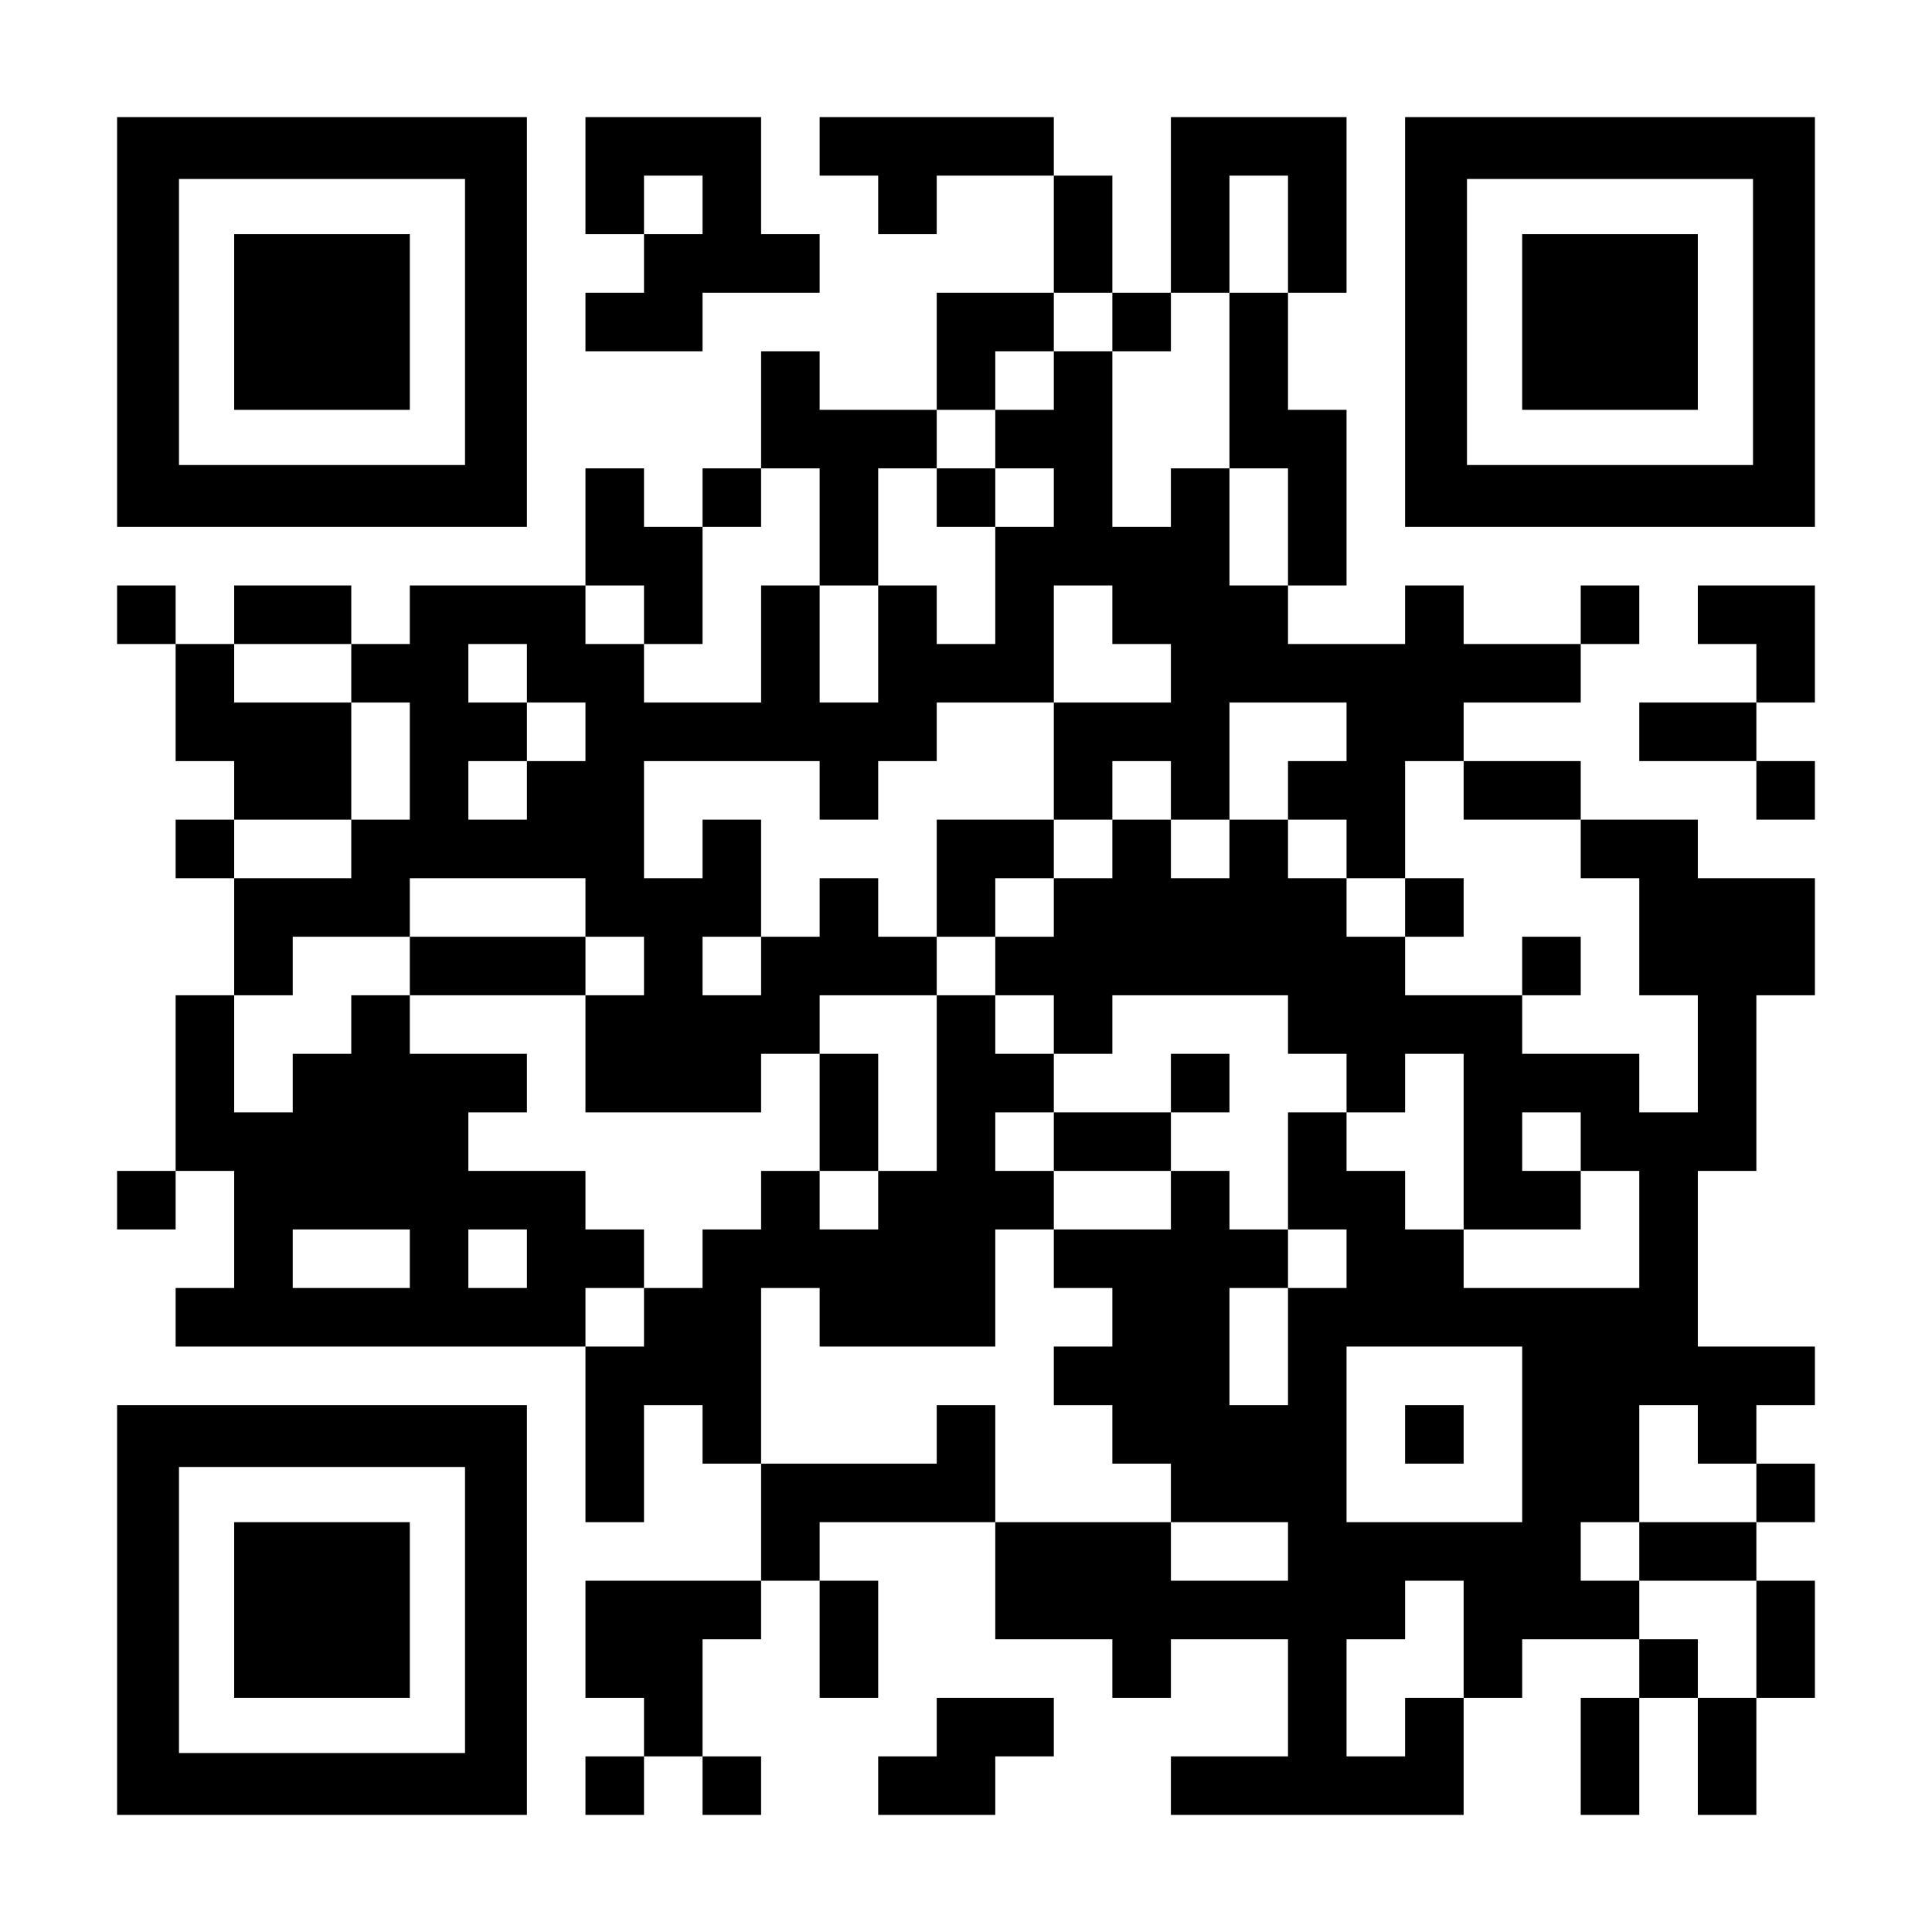 <?xml version="1.0" encoding="UTF-8" standalone="yes"?>
<svg version="1.0" xmlns="http://www.w3.org/2000/svg" width="1155px" height="1155px" viewBox="0 0 1155 1155" preserveAspectRatio="xMidYMid meet">
  <g transform="translate(0,1155) scale(0.1,-0.1)" fill="#000000" stroke="none">
    <path d="M700 9625 l0 -1225 1225 0 1225 0 0 1225 0 1225 -1225 0 -1225 0 0
-1225z m2080 0 l0 -855 -855 0 -855 0 0 855 0 855 855 0 855 0 0 -855z"/>
    <path d="M1400 9625 l0 -525 525 0 525 0 0 525 0 525 -525 0 -525 0 0 -525z"/>
    <path d="M3500 10500 l0 -350 175 0 175 0 0 -175 0 -175 -175 0 -175 0 0 -175
0 -175 350 0 350 0 0 175 0 175 350 0 350 0 0 175 0 175 -175 0 -175 0 0 350
0 350 -525 0 -525 0 0 -350z m700 -175 l0 -175 -175 0 -175 0 0 175 0 175 175
0 175 0 0 -175z"/>
    <path d="M4900 10675 l0 -175 175 0 175 0 0 -175 0 -175 175 0 175 0 0 175 0
175 350 0 350 0 0 -350 0 -350 -350 0 -350 0 0 -350 0 -350 -350 0 -350 0 0
175 0 175 -175 0 -175 0 0 -350 0 -350 -175 0 -175 0 0 -175 0 -175 -175 0
-175 0 0 175 0 175 -175 0 -175 0 0 -350 0 -350 -525 0 -525 0 0 -175 0 -175
-175 0 -175 0 0 175 0 175 -350 0 -350 0 0 -175 0 -175 -175 0 -175 0 0 175 0
175 -175 0 -175 0 0 -175 0 -175 175 0 175 0 0 -350 0 -350 175 0 175 0 0
-175 0 -175 -175 0 -175 0 0 -175 0 -175 175 0 175 0 0 -350 0 -350 -175 0
-175 0 0 -525 0 -525 -175 0 -175 0 0 -175 0 -175 175 0 175 0 0 175 0 175
175 0 175 0 0 -350 0 -350 -175 0 -175 0 0 -175 0 -175 1225 0 1225 0 0 -525
0 -525 175 0 175 0 0 350 0 350 175 0 175 0 0 -175 0 -175 175 0 175 0 0 -350
0 -350 -525 0 -525 0 0 -350 0 -350 175 0 175 0 0 -175 0 -175 -175 0 -175 0
0 -175 0 -175 175 0 175 0 0 175 0 175 175 0 175 0 0 -175 0 -175 175 0 175 0
0 175 0 175 -175 0 -175 0 0 350 0 350 175 0 175 0 0 175 0 175 175 0 175 0 0
-350 0 -350 175 0 175 0 0 350 0 350 -175 0 -175 0 0 175 0 175 525 0 525 0 0
-350 0 -350 350 0 350 0 0 -175 0 -175 175 0 175 0 0 175 0 175 350 0 350 0 0
-350 0 -350 -350 0 -350 0 0 -175 0 -175 875 0 875 0 0 350 0 350 175 0 175 0
0 175 0 175 350 0 350 0 0 -175 0 -175 -175 0 -175 0 0 -350 0 -350 175 0 175
0 0 350 0 350 175 0 175 0 0 -350 0 -350 175 0 175 0 0 350 0 350 175 0 175 0
0 350 0 350 -175 0 -175 0 0 175 0 175 175 0 175 0 0 175 0 175 -175 0 -175 0
0 175 0 175 175 0 175 0 0 175 0 175 -350 0 -350 0 0 525 0 525 175 0 175 0 0
525 0 525 175 0 175 0 0 350 0 350 -350 0 -350 0 0 175 0 175 -350 0 -350 0 0
175 0 175 -350 0 -350 0 0 175 0 175 350 0 350 0 0 175 0 175 175 0 175 0 0
175 0 175 -175 0 -175 0 0 -175 0 -175 -350 0 -350 0 0 175 0 175 -175 0 -175
0 0 -175 0 -175 -350 0 -350 0 0 175 0 175 175 0 175 0 0 525 0 525 -175 0
-175 0 0 350 0 350 175 0 175 0 0 525 0 525 -525 0 -525 0 0 -525 0 -525 -175
0 -175 0 0 350 0 350 -175 0 -175 0 0 175 0 175 -700 0 -700 0 0 -175z m2800
-525 l0 -350 -175 0 -175 0 0 -525 0 -525 175 0 175 0 0 -350 0 -350 -175 0
-175 0 0 350 0 350 -175 0 -175 0 0 -175 0 -175 -175 0 -175 0 0 525 0 525
-175 0 -175 0 0 -175 0 -175 -175 0 -175 0 0 -175 0 -175 175 0 175 0 0 -175
0 -175 -175 0 -175 0 0 -350 0 -350 -175 0 -175 0 0 175 0 175 -175 0 -175 0
0 -350 0 -350 -175 0 -175 0 0 350 0 350 -175 0 -175 0 0 -350 0 -350 -350 0
-350 0 0 175 0 175 -175 0 -175 0 0 175 0 175 175 0 175 0 0 -175 0 -175 175
0 175 0 0 350 0 350 175 0 175 0 0 175 0 175 175 0 175 0 0 -350 0 -350 175 0
175 0 0 350 0 350 175 0 175 0 0 175 0 175 175 0 175 0 0 175 0 175 175 0 175
0 0 175 0 175 175 0 175 0 0 -175 0 -175 175 0 175 0 0 175 0 175 175 0 175 0
0 350 0 350 175 0 175 0 0 -350z m-1050 -2275 l0 -175 175 0 175 0 0 -175 0
-175 -350 0 -350 0 0 -350 0 -350 175 0 175 0 0 175 0 175 175 0 175 0 0 -175
0 -175 175 0 175 0 0 350 0 350 350 0 350 0 0 -175 0 -175 -175 0 -175 0 0
-175 0 -175 175 0 175 0 0 -175 0 -175 175 0 175 0 0 350 0 350 175 0 175 0 0
-175 0 -175 350 0 350 0 0 -175 0 -175 175 0 175 0 0 -350 0 -350 175 0 175 0
0 -350 0 -350 -175 0 -175 0 0 175 0 175 -350 0 -350 0 0 175 0 175 -350 0
-350 0 0 175 0 175 -175 0 -175 0 0 175 0 175 -175 0 -175 0 0 175 0 175 -175
0 -175 0 0 -175 0 -175 -175 0 -175 0 0 175 0 175 -175 0 -175 0 0 -175 0
-175 -175 0 -175 0 0 -175 0 -175 -175 0 -175 0 0 -175 0 -175 175 0 175 0 0
-175 0 -175 175 0 175 0 0 175 0 175 525 0 525 0 0 -175 0 -175 175 0 175 0 0
-175 0 -175 175 0 175 0 0 175 0 175 175 0 175 0 0 -525 0 -525 350 0 350 0 0
175 0 175 -175 0 -175 0 0 175 0 175 175 0 175 0 0 -175 0 -175 175 0 175 0 0
-350 0 -350 -525 0 -525 0 0 175 0 175 -175 0 -175 0 0 175 0 175 -175 0 -175
0 0 175 0 175 -175 0 -175 0 0 -350 0 -350 175 0 175 0 0 -175 0 -175 -175 0
-175 0 0 -350 0 -350 -175 0 -175 0 0 350 0 350 175 0 175 0 0 175 0 175 -175
0 -175 0 0 175 0 175 -175 0 -175 0 0 -175 0 -175 -350 0 -350 0 0 -175 0
-175 175 0 175 0 0 -175 0 -175 -175 0 -175 0 0 -175 0 -175 175 0 175 0 0
-175 0 -175 175 0 175 0 0 -175 0 -175 350 0 350 0 0 -175 0 -175 -350 0 -350
0 0 175 0 175 -525 0 -525 0 0 350 0 350 -175 0 -175 0 0 -175 0 -175 -525 0
-525 0 0 525 0 525 175 0 175 0 0 -175 0 -175 525 0 525 0 0 350 0 350 175 0
175 0 0 175 0 175 -175 0 -175 0 0 175 0 175 175 0 175 0 0 175 0 175 -175 0
-175 0 0 175 0 175 -175 0 -175 0 0 -525 0 -525 -175 0 -175 0 0 -175 0 -175
-175 0 -175 0 0 175 0 175 -175 0 -175 0 0 -175 0 -175 -175 0 -175 0 0 -175
0 -175 -175 0 -175 0 0 -175 0 -175 -175 0 -175 0 0 175 0 175 175 0 175 0 0
175 0 175 -175 0 -175 0 0 175 0 175 -350 0 -350 0 0 175 0 175 175 0 175 0 0
175 0 175 -350 0 -350 0 0 175 0 175 -175 0 -175 0 0 -175 0 -175 -175 0 -175
0 0 -175 0 -175 -175 0 -175 0 0 350 0 350 175 0 175 0 0 175 0 175 350 0 350
0 0 175 0 175 525 0 525 0 0 -175 0 -175 175 0 175 0 0 -175 0 -175 -175 0
-175 0 0 -350 0 -350 525 0 525 0 0 175 0 175 175 0 175 0 0 175 0 175 350 0
350 0 0 175 0 175 -175 0 -175 0 0 175 0 175 -175 0 -175 0 0 -175 0 -175
-175 0 -175 0 0 -175 0 -175 -175 0 -175 0 0 175 0 175 175 0 175 0 0 350 0
350 -175 0 -175 0 0 -175 0 -175 -175 0 -175 0 0 350 0 350 525 0 525 0 0
-175 0 -175 175 0 175 0 0 175 0 175 175 0 175 0 0 175 0 175 350 0 350 0 0
350 0 350 175 0 175 0 0 -175z m-4550 -350 l0 -175 175 0 175 0 0 -350 0 -350
-175 0 -175 0 0 -175 0 -175 -350 0 -350 0 0 175 0 175 350 0 350 0 0 350 0
350 -350 0 -350 0 0 175 0 175 350 0 350 0 0 -175z m1050 0 l0 -175 175 0 175
0 0 -175 0 -175 -175 0 -175 0 0 -175 0 -175 -175 0 -175 0 0 175 0 175 175 0
175 0 0 175 0 175 -175 0 -175 0 0 175 0 175 175 0 175 0 0 -175z m-700 -3500
l0 -175 -350 0 -350 0 0 175 0 175 350 0 350 0 0 -175z m700 0 l0 -175 -175 0
-175 0 0 175 0 175 175 0 175 0 0 -175z m5950 -1050 l0 -525 -525 0 -525 0 0
525 0 525 525 0 525 0 0 -525z m1050 0 l0 -175 175 0 175 0 0 -175 0 -175
-350 0 -350 0 0 -175 0 -175 350 0 350 0 0 -350 0 -350 -175 0 -175 0 0 175 0
175 -175 0 -175 0 0 175 0 175 -175 0 -175 0 0 175 0 175 175 0 175 0 0 350 0
350 175 0 175 0 0 -175z m-1400 -1225 l0 -350 -175 0 -175 0 0 -175 0 -175
-175 0 -175 0 0 350 0 350 175 0 175 0 0 175 0 175 175 0 175 0 0 -350z"/>
    <path d="M5600 8575 l0 -175 175 0 175 0 0 175 0 175 -175 0 -175 0 0 -175z"/>
    <path d="M5600 6300 l0 -350 175 0 175 0 0 175 0 175 175 0 175 0 0 175 0 175
-350 0 -350 0 0 -350z"/>
    <path d="M8400 6125 l0 -175 175 0 175 0 0 175 0 175 -175 0 -175 0 0 -175z"/>
    <path d="M2450 5775 l0 -175 525 0 525 0 0 175 0 175 -525 0 -525 0 0 -175z"/>
    <path d="M9100 5775 l0 -175 175 0 175 0 0 175 0 175 -175 0 -175 0 0 -175z"/>
    <path d="M4900 4900 l0 -350 175 0 175 0 0 350 0 350 -175 0 -175 0 0 -350z"/>
    <path d="M7000 5075 l0 -175 -350 0 -350 0 0 -175 0 -175 350 0 350 0 0 175 0
175 175 0 175 0 0 175 0 175 -175 0 -175 0 0 -175z"/>
    <path d="M8400 2975 l0 -175 175 0 175 0 0 175 0 175 -175 0 -175 0 0 -175z"/>
    <path d="M8400 9625 l0 -1225 1225 0 1225 0 0 1225 0 1225 -1225 0 -1225 0 0
-1225z m2080 0 l0 -855 -855 0 -855 0 0 855 0 855 855 0 855 0 0 -855z"/>
    <path d="M9100 9625 l0 -525 525 0 525 0 0 525 0 525 -525 0 -525 0 0 -525z"/>
    <path d="M10150 7875 l0 -175 175 0 175 0 0 -175 0 -175 -350 0 -350 0 0 -175
0 -175 350 0 350 0 0 -175 0 -175 175 0 175 0 0 175 0 175 -175 0 -175 0 0
175 0 175 175 0 175 0 0 350 0 350 -350 0 -350 0 0 -175z"/>
    <path d="M700 1925 l0 -1225 1225 0 1225 0 0 1225 0 1225 -1225 0 -1225 0 0
-1225z m2080 0 l0 -855 -855 0 -855 0 0 855 0 855 855 0 855 0 0 -855z"/>
    <path d="M1400 1925 l0 -525 525 0 525 0 0 525 0 525 -525 0 -525 0 0 -525z"/>
    <path d="M5600 1225 l0 -175 -175 0 -175 0 0 -175 0 -175 350 0 350 0 0 175 0
175 175 0 175 0 0 175 0 175 -350 0 -350 0 0 -175z"/>
  </g>
</svg>